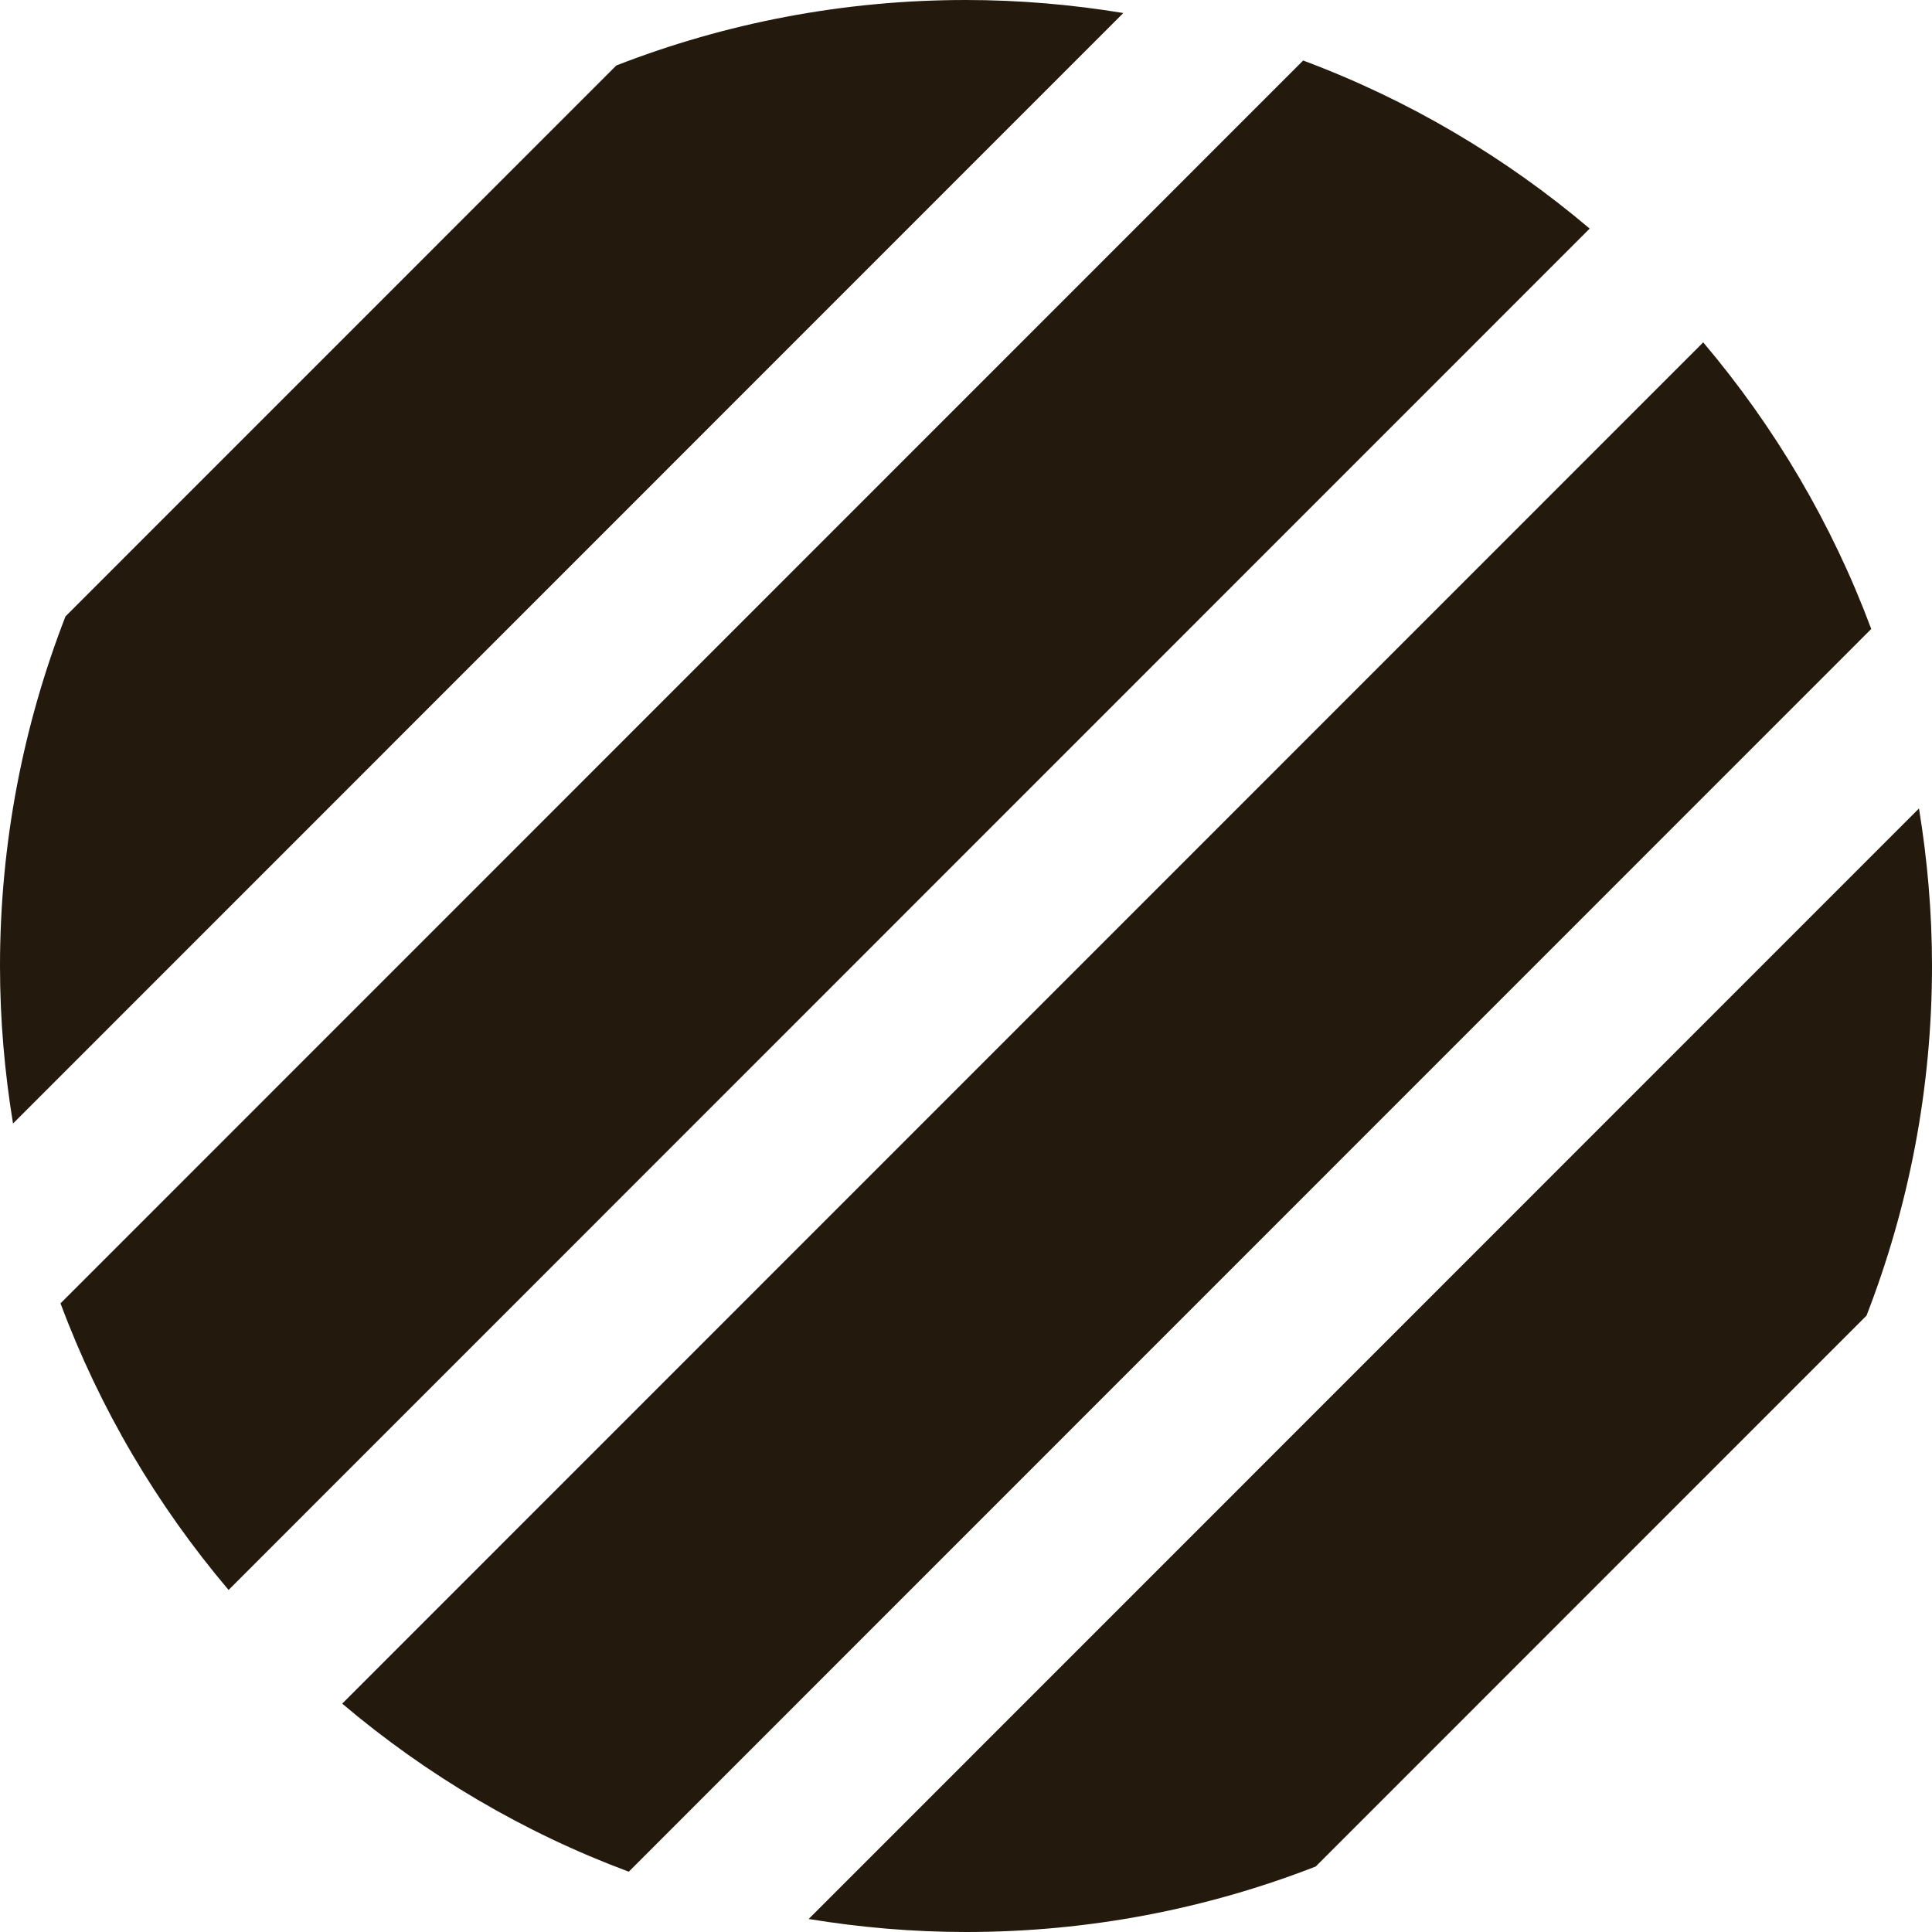 <svg width="65" height="65" viewBox="0 0 65 65" fill="none" xmlns="http://www.w3.org/2000/svg">
  <path id="Vector"
        d="M57.306 11.515L11.513 57.317C14.352 59.721 17.605 61.649 21.154 62.971L62.956 21.161C61.634 17.612 59.707 14.358 57.303 11.519L57.306 11.515ZM43.843 2.036C47.391 3.359 50.644 5.286 53.483 7.691L7.69 53.492C5.285 50.653 3.358 47.399 2.036 43.85L43.839 2.04L43.843 2.036ZM0.438 37.8C0.155 36.074 -1.3417e-06 34.306 -1.42053e-06 32.502C-1.60194e-06 28.352 0.787 24.388 2.203 20.738L20.735 2.203C24.384 0.783 28.347 1.60216e-06 32.496 1.42079e-06C34.299 1.34197e-06 36.072 0.155 37.793 0.438L0.43 37.808L0.438 37.8ZM64.562 27.2C64.845 28.926 65 30.695 65 32.498C65 36.648 64.213 40.612 62.797 44.262L44.265 62.797C40.616 64.217 36.653 65 32.504 65C30.701 65 28.928 64.845 27.207 64.562L64.57 27.192L64.562 27.2Z"
        fill="#231A0D"/>
</svg>
